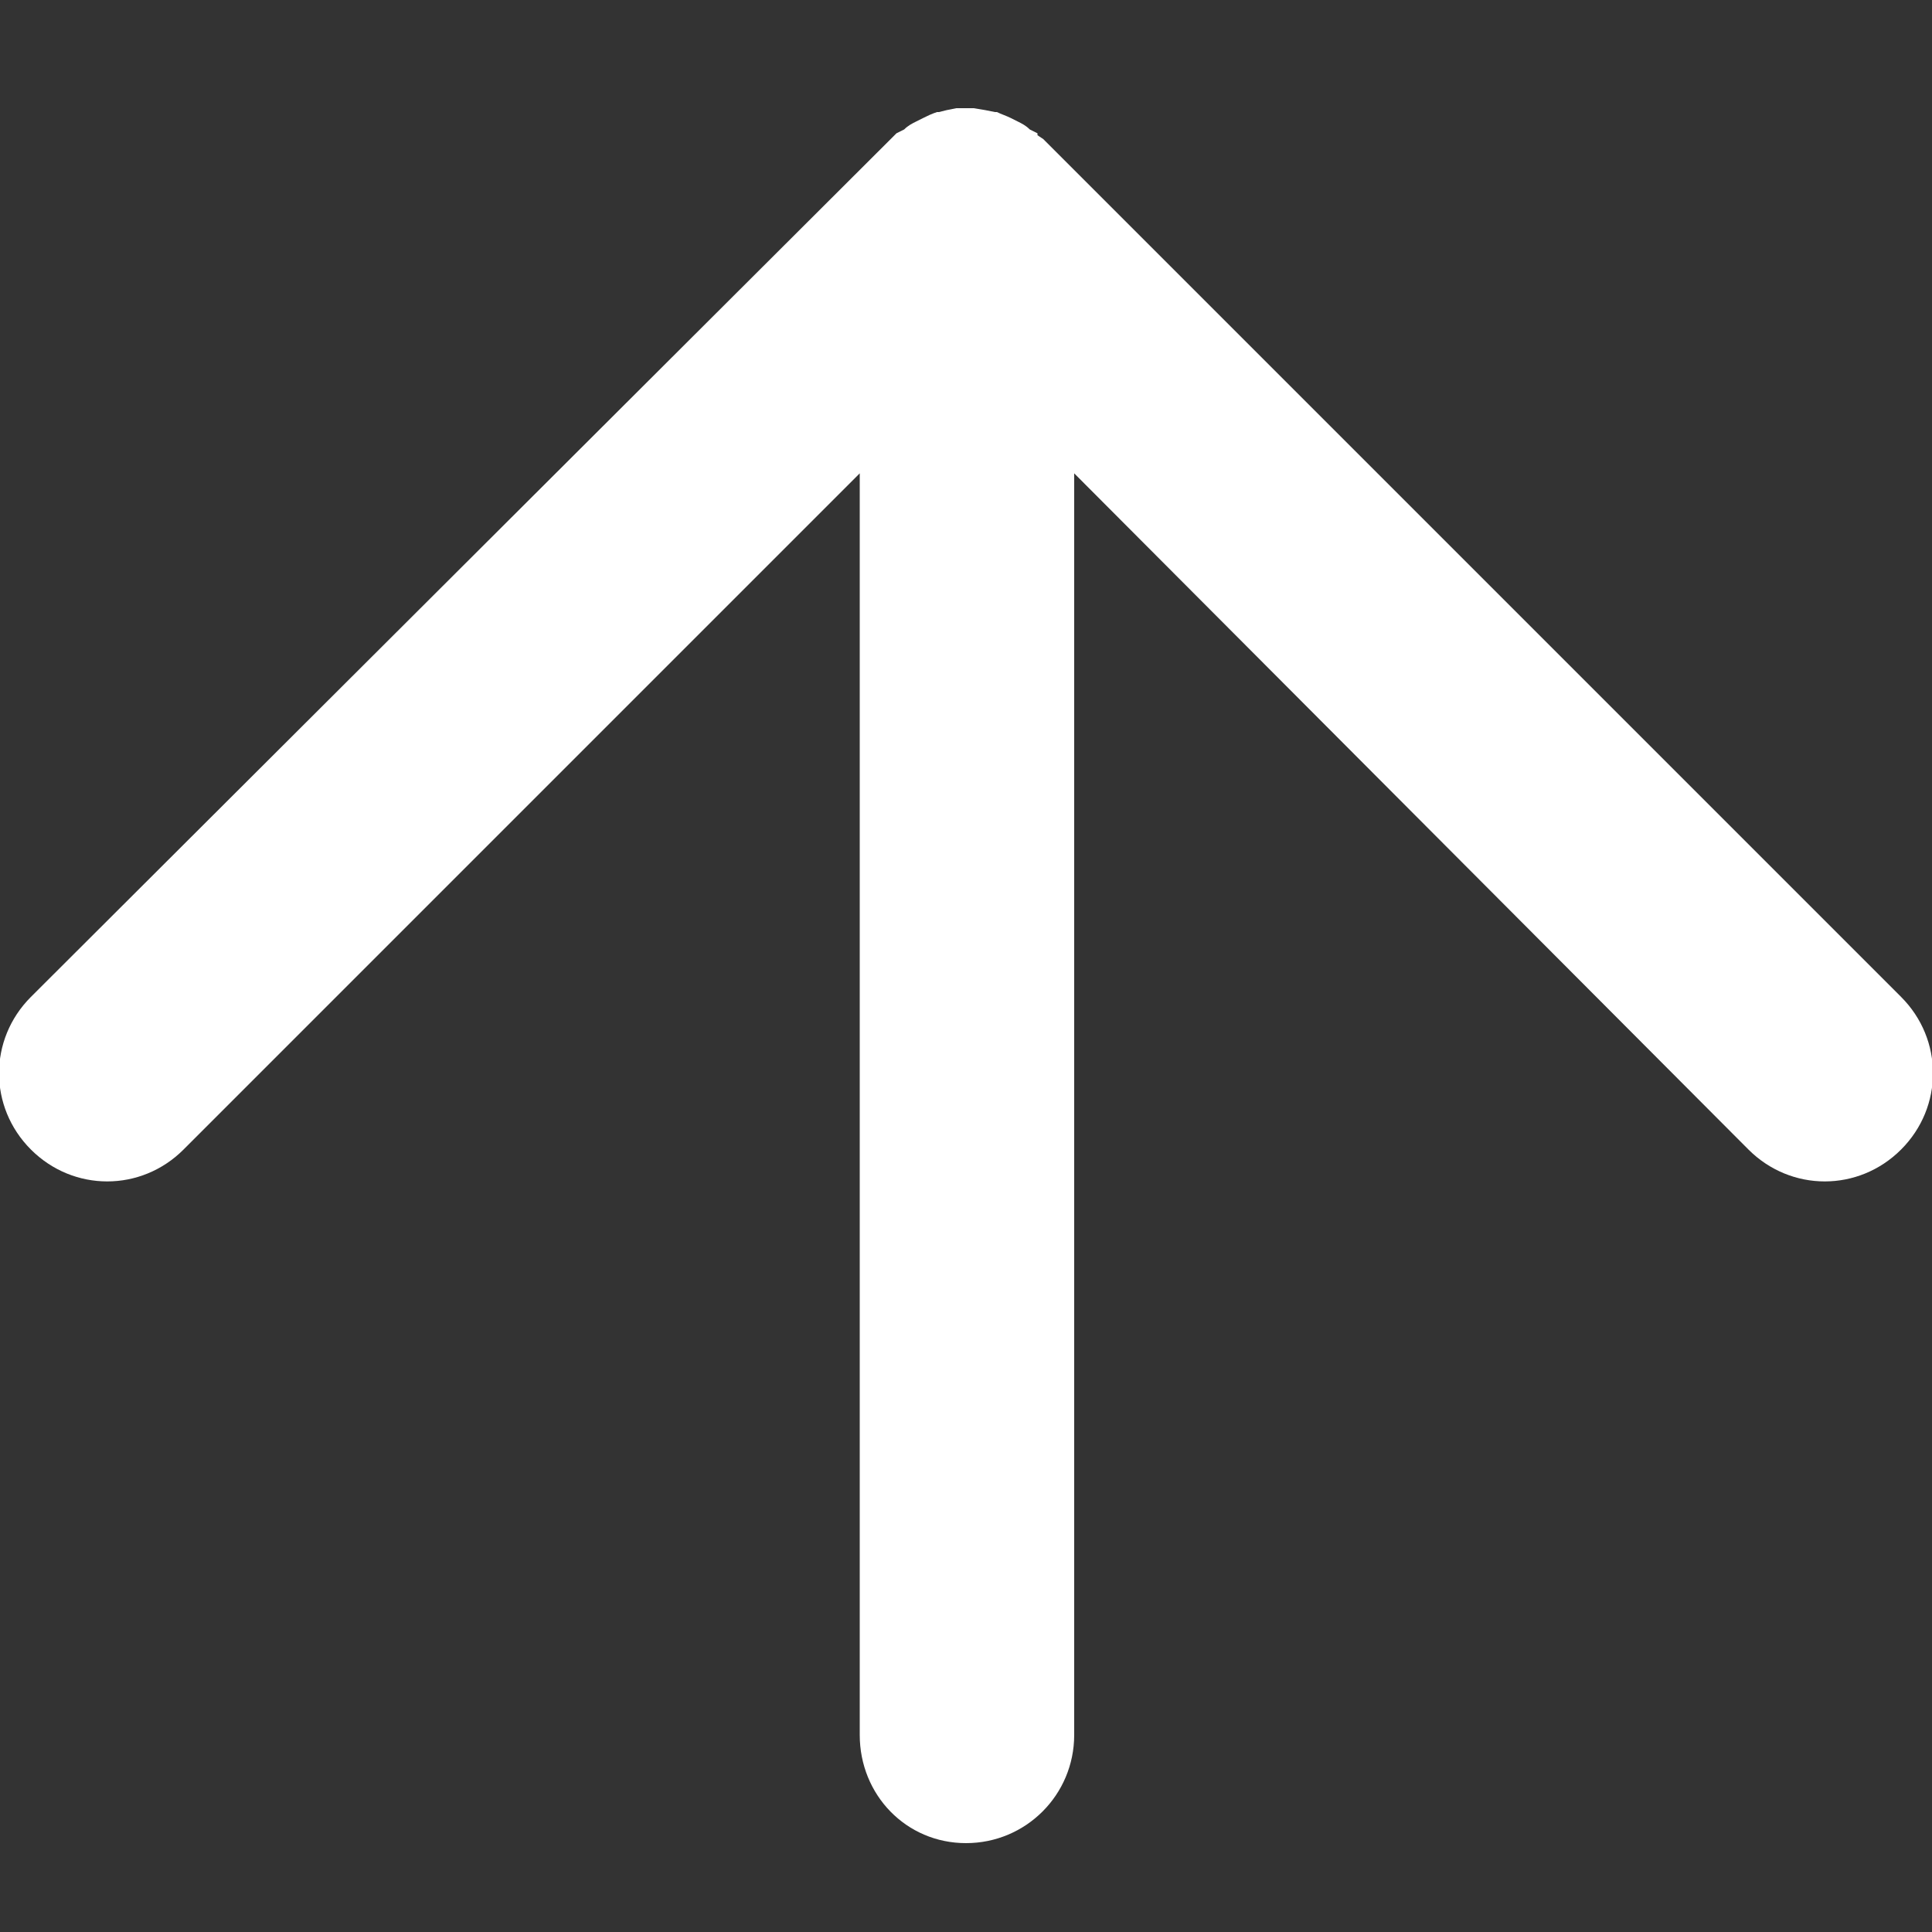 <?xml version="1.0" encoding="utf-8"?>
<!-- Generator: Adobe Illustrator 21.0.0, SVG Export Plug-In . SVG Version: 6.00 Build 0)  -->
<svg version="1.1" id="Слой_1" xmlns="http://www.w3.org/2000/svg" xmlns:xlink="http://www.w3.org/1999/xlink" x="0px" y="0px"
	 viewBox="0 0 100 100" style="enable-background:new 0 0 100 100;" xml:space="preserve">
<rect x="0" y="0" width="100" height="100" fill="#333333" stroke="none"/>
<style type="text/css">
	.st0{fill:#FFFFFF;}
</style>
<path class="st0" d="M46.1,7.2L46.3,7l0.1-0.1l0.2-0.1l0.2-0.1c0.2-0.2,0.4-0.3,0.6-0.4h0l0.2-0.1l0.2-0.1C48,6,48.2,5.9,48.5,5.8
	l0.1,0L49,5.7l0.5-0.1l0.3,0h0h0.3h0l0.3,0L51,5.7l0.5,0.1l0.1,0c0.2,0.1,0.5,0.2,0.7,0.3l0.2,0.1l0.2,0.1h0
	c0.2,0.1,0.4,0.2,0.6,0.4l0.2,0.1l0.2,0.1L53.7,7L54,7.2l44.4,44.4c2.2,2.2,2.2,5.7,0,7.9c-2.2,2.2-5.7,2.2-7.9,0L55.6,24.5v65.3
	c0,3.1-2.5,5.6-5.6,5.6c-3.1,0-5.5-2.5-5.5-5.6V24.5L9.5,59.5c-2.2,2.2-5.7,2.2-7.9,0c-2.2-2.2-2.2-5.7,0-7.9L46,7.3L46.1,7.2
	L46.1,7.2z M49.9,5.6H50h0.1H49.9z"/>
</svg>
